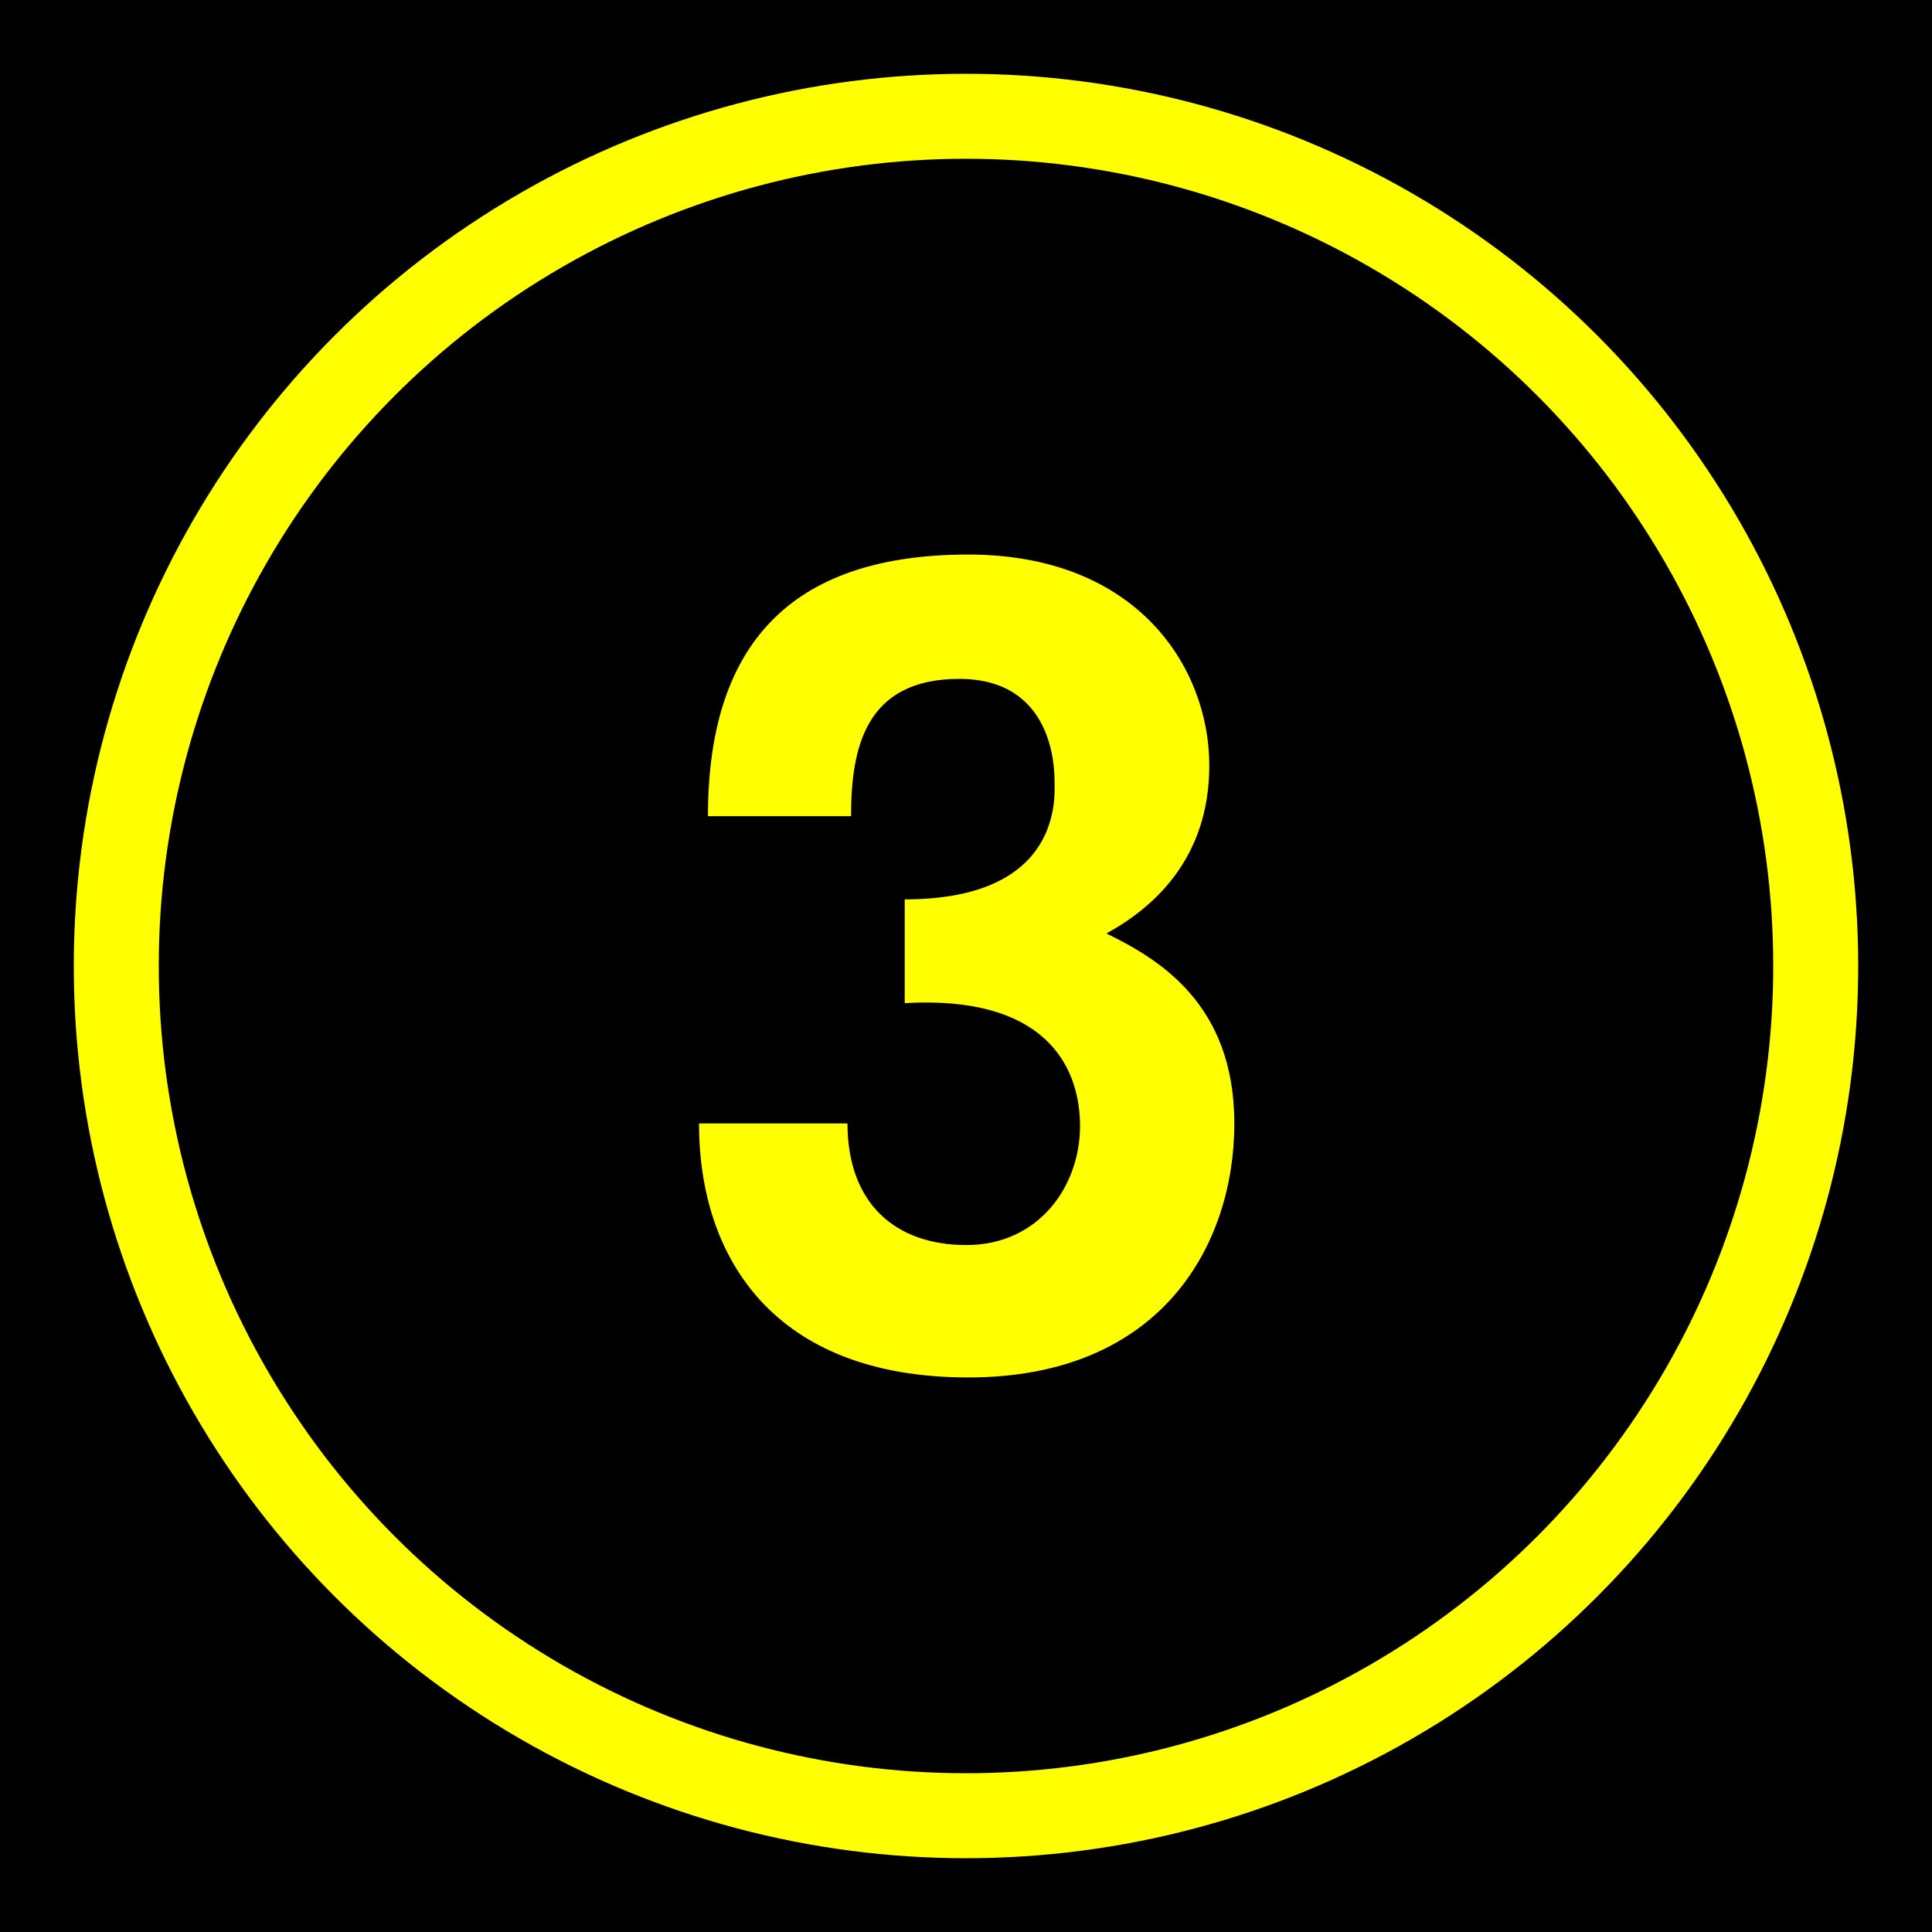 <?xml version="1.0" encoding="UTF-8"?>
<svg xmlns="http://www.w3.org/2000/svg" height="432" width="432">
  <rect fill="black" height="432" width="432" />
  <circle cx="216" cy="216" fill="none" r="190" stroke="yellow" stroke-width="19" />
  <path fill="yellow" d="m 156.3,251.2 c 0,30 16.7,56.8 60.2,56.8 s 59.5, -30 59.5,-56.8 -17,-36.8 -28.6,-42.47 c 9.8,-5.4 23.1,-16.2 23,-37.8 s -16,-46.93 -53.9,-46.93 -58.2,18.3 -58.2,58.5 h 32 c 0,-15.1 3.1,-30.7 24.2,-30.7 s 21.3,20 21.3,23 2,26.3 -33.5,26.3 v 23.2 c 31.3,-1.8 39.2,14 39.2,27.5 s -9.3,26.6 -25.4,26.6 -26.6,-9.5 -26.6,-27.2 z" />
</svg>

